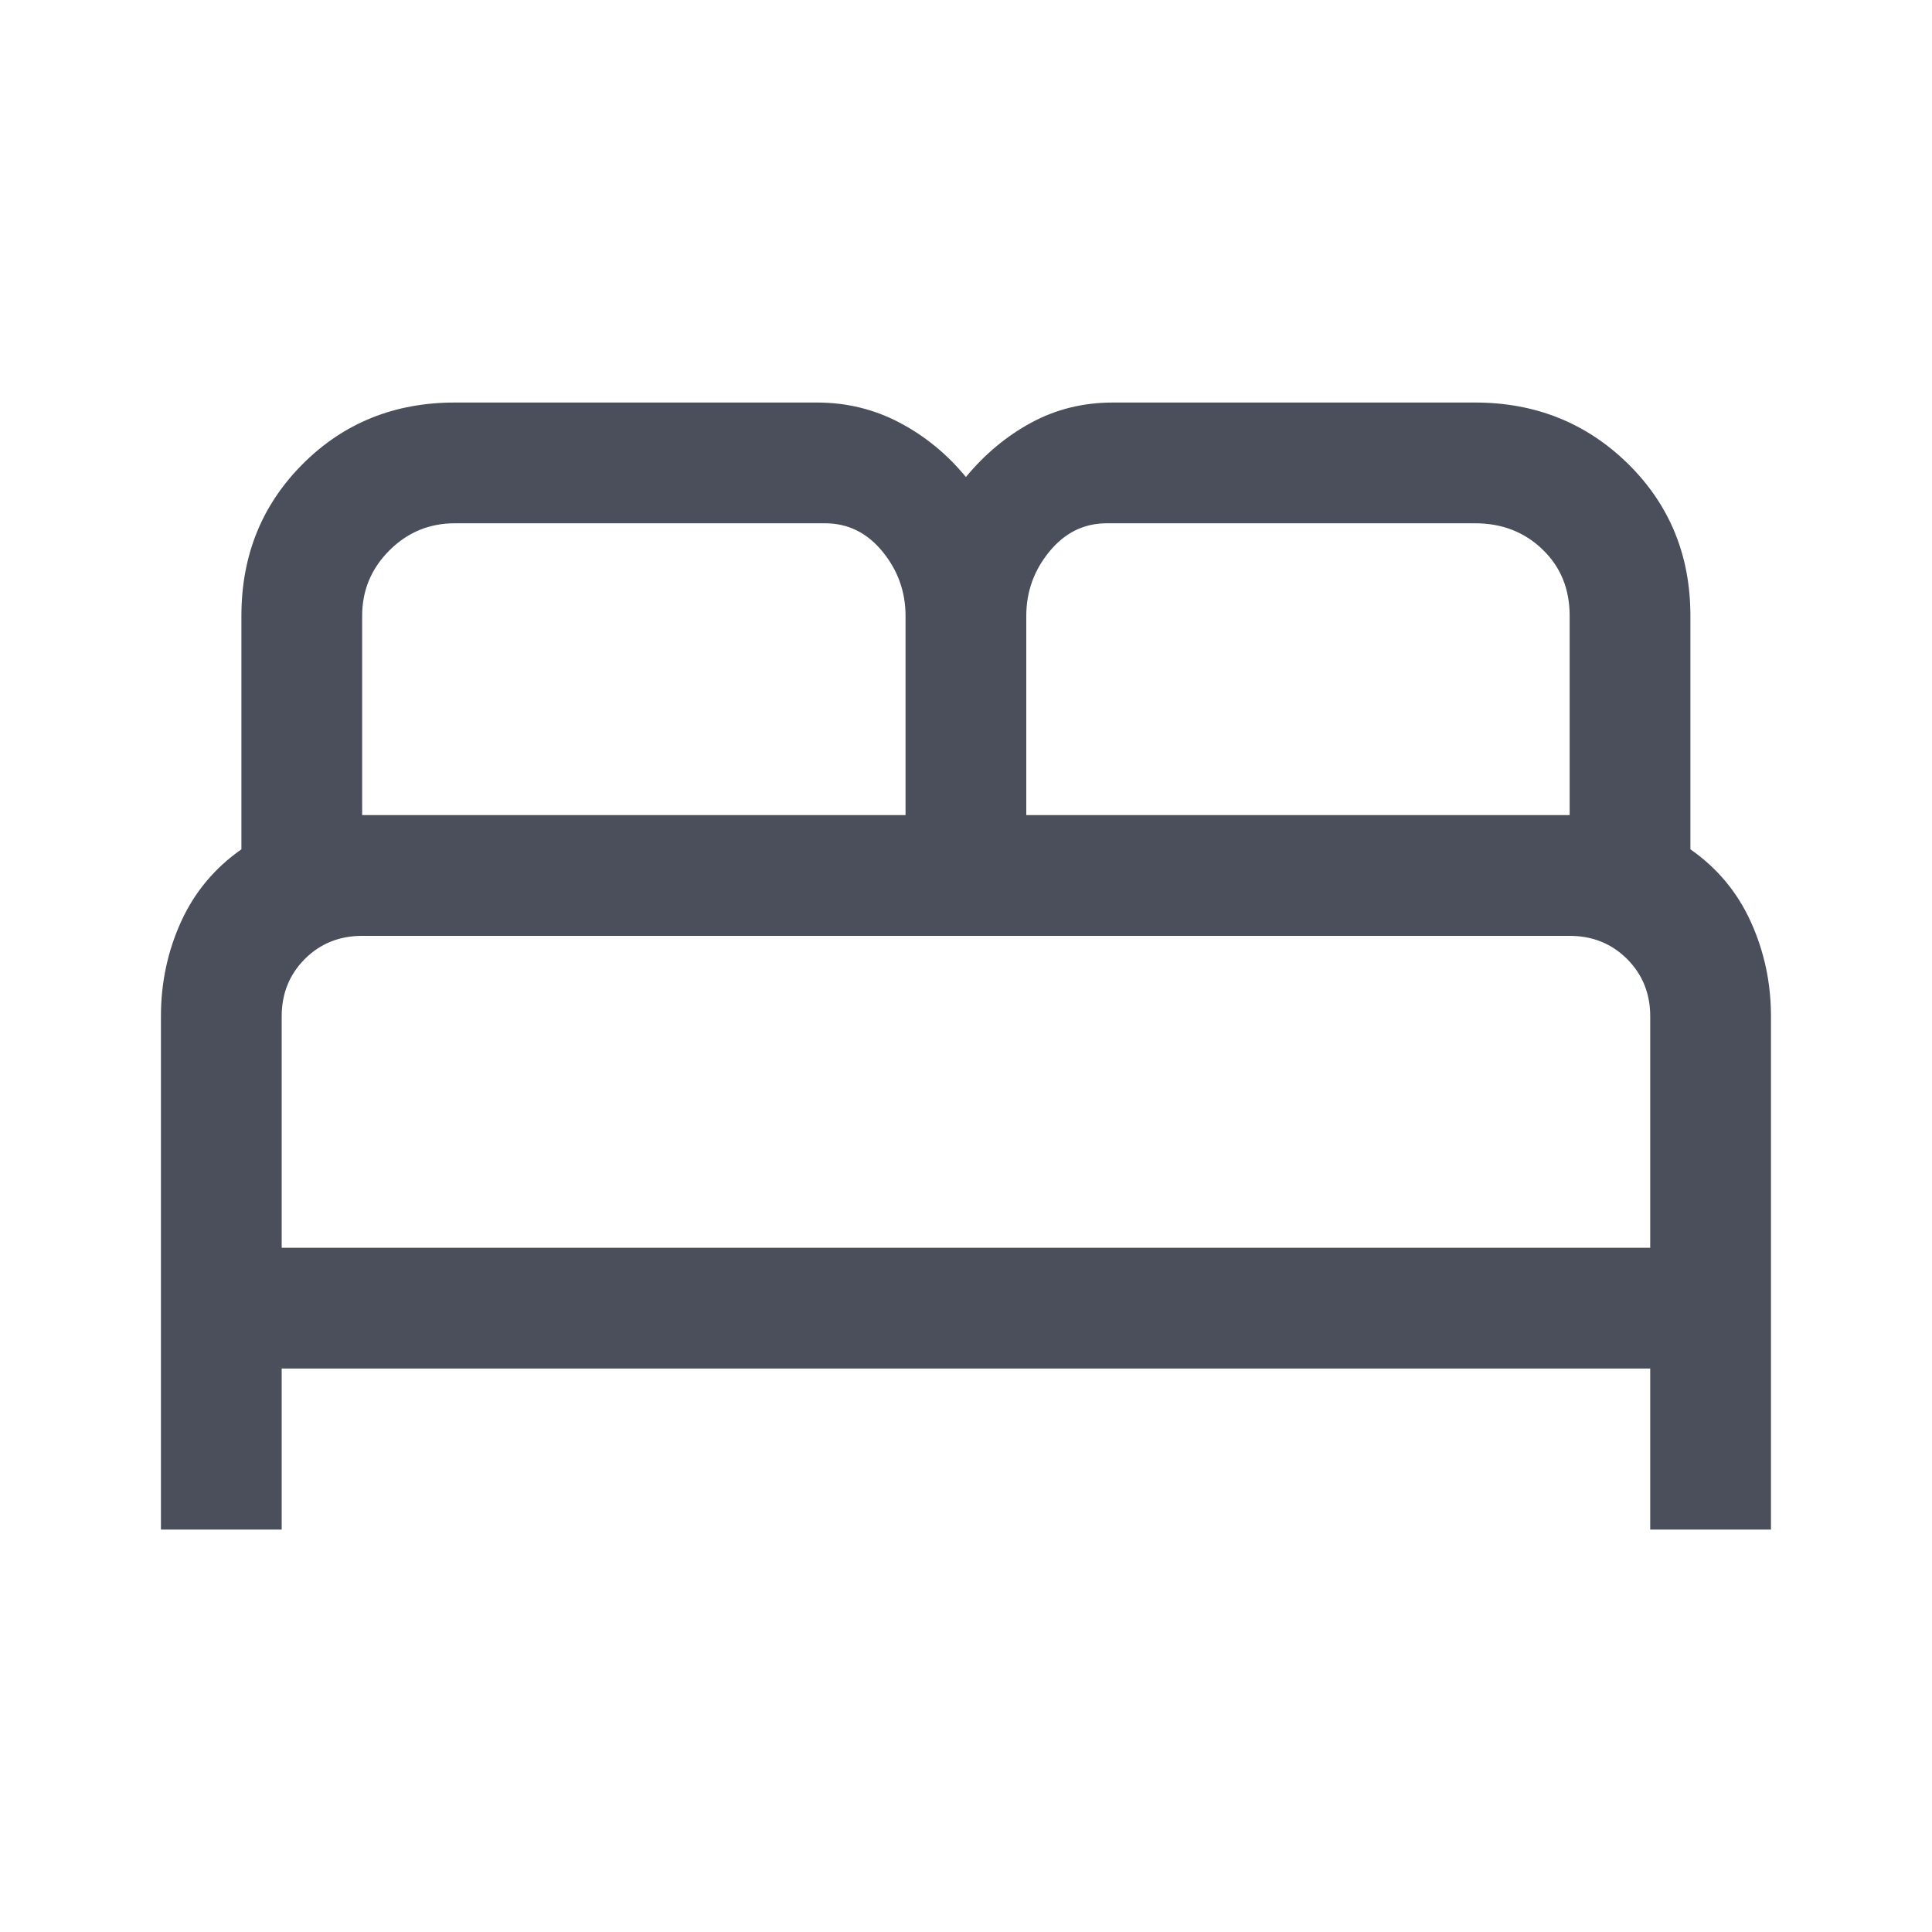 <svg width="20" height="20" viewBox="0 0 20 20" fill="none" xmlns="http://www.w3.org/2000/svg">
<path d="M1.666 15.834V10.521C1.666 10.174 1.735 9.848 1.874 9.542C2.013 9.236 2.222 8.986 2.499 8.792V6.375C2.499 5.75 2.711 5.226 3.135 4.802C3.558 4.379 4.083 4.167 4.708 4.167H8.458C8.763 4.167 9.048 4.236 9.312 4.375C9.576 4.514 9.805 4.702 9.999 4.938C10.194 4.702 10.419 4.514 10.676 4.375C10.933 4.236 11.215 4.167 11.52 4.167H15.27C15.895 4.167 16.423 4.379 16.854 4.802C17.284 5.226 17.499 5.75 17.499 6.375V8.792C17.777 8.986 17.985 9.236 18.124 9.542C18.263 9.848 18.333 10.174 18.333 10.521V15.834H17.083V14.167H2.916V15.834H1.666ZM10.624 8.438H16.249V6.375C16.249 6.098 16.156 5.868 15.968 5.688C15.781 5.507 15.548 5.417 15.27 5.417H11.458C11.222 5.417 11.024 5.514 10.864 5.709C10.704 5.903 10.624 6.125 10.624 6.375V8.438ZM3.749 8.438H9.374V6.375C9.374 6.125 9.294 5.903 9.135 5.709C8.975 5.514 8.777 5.417 8.541 5.417H4.708C4.444 5.417 4.218 5.511 4.031 5.698C3.843 5.886 3.749 6.111 3.749 6.375V8.438ZM2.916 12.917H17.083V10.521C17.083 10.285 17.003 10.087 16.843 9.927C16.683 9.768 16.485 9.688 16.249 9.688H3.749C3.513 9.688 3.315 9.768 3.156 9.927C2.996 10.087 2.916 10.285 2.916 10.521V12.917Z" fill="#4A4F5B"/>
</svg>
